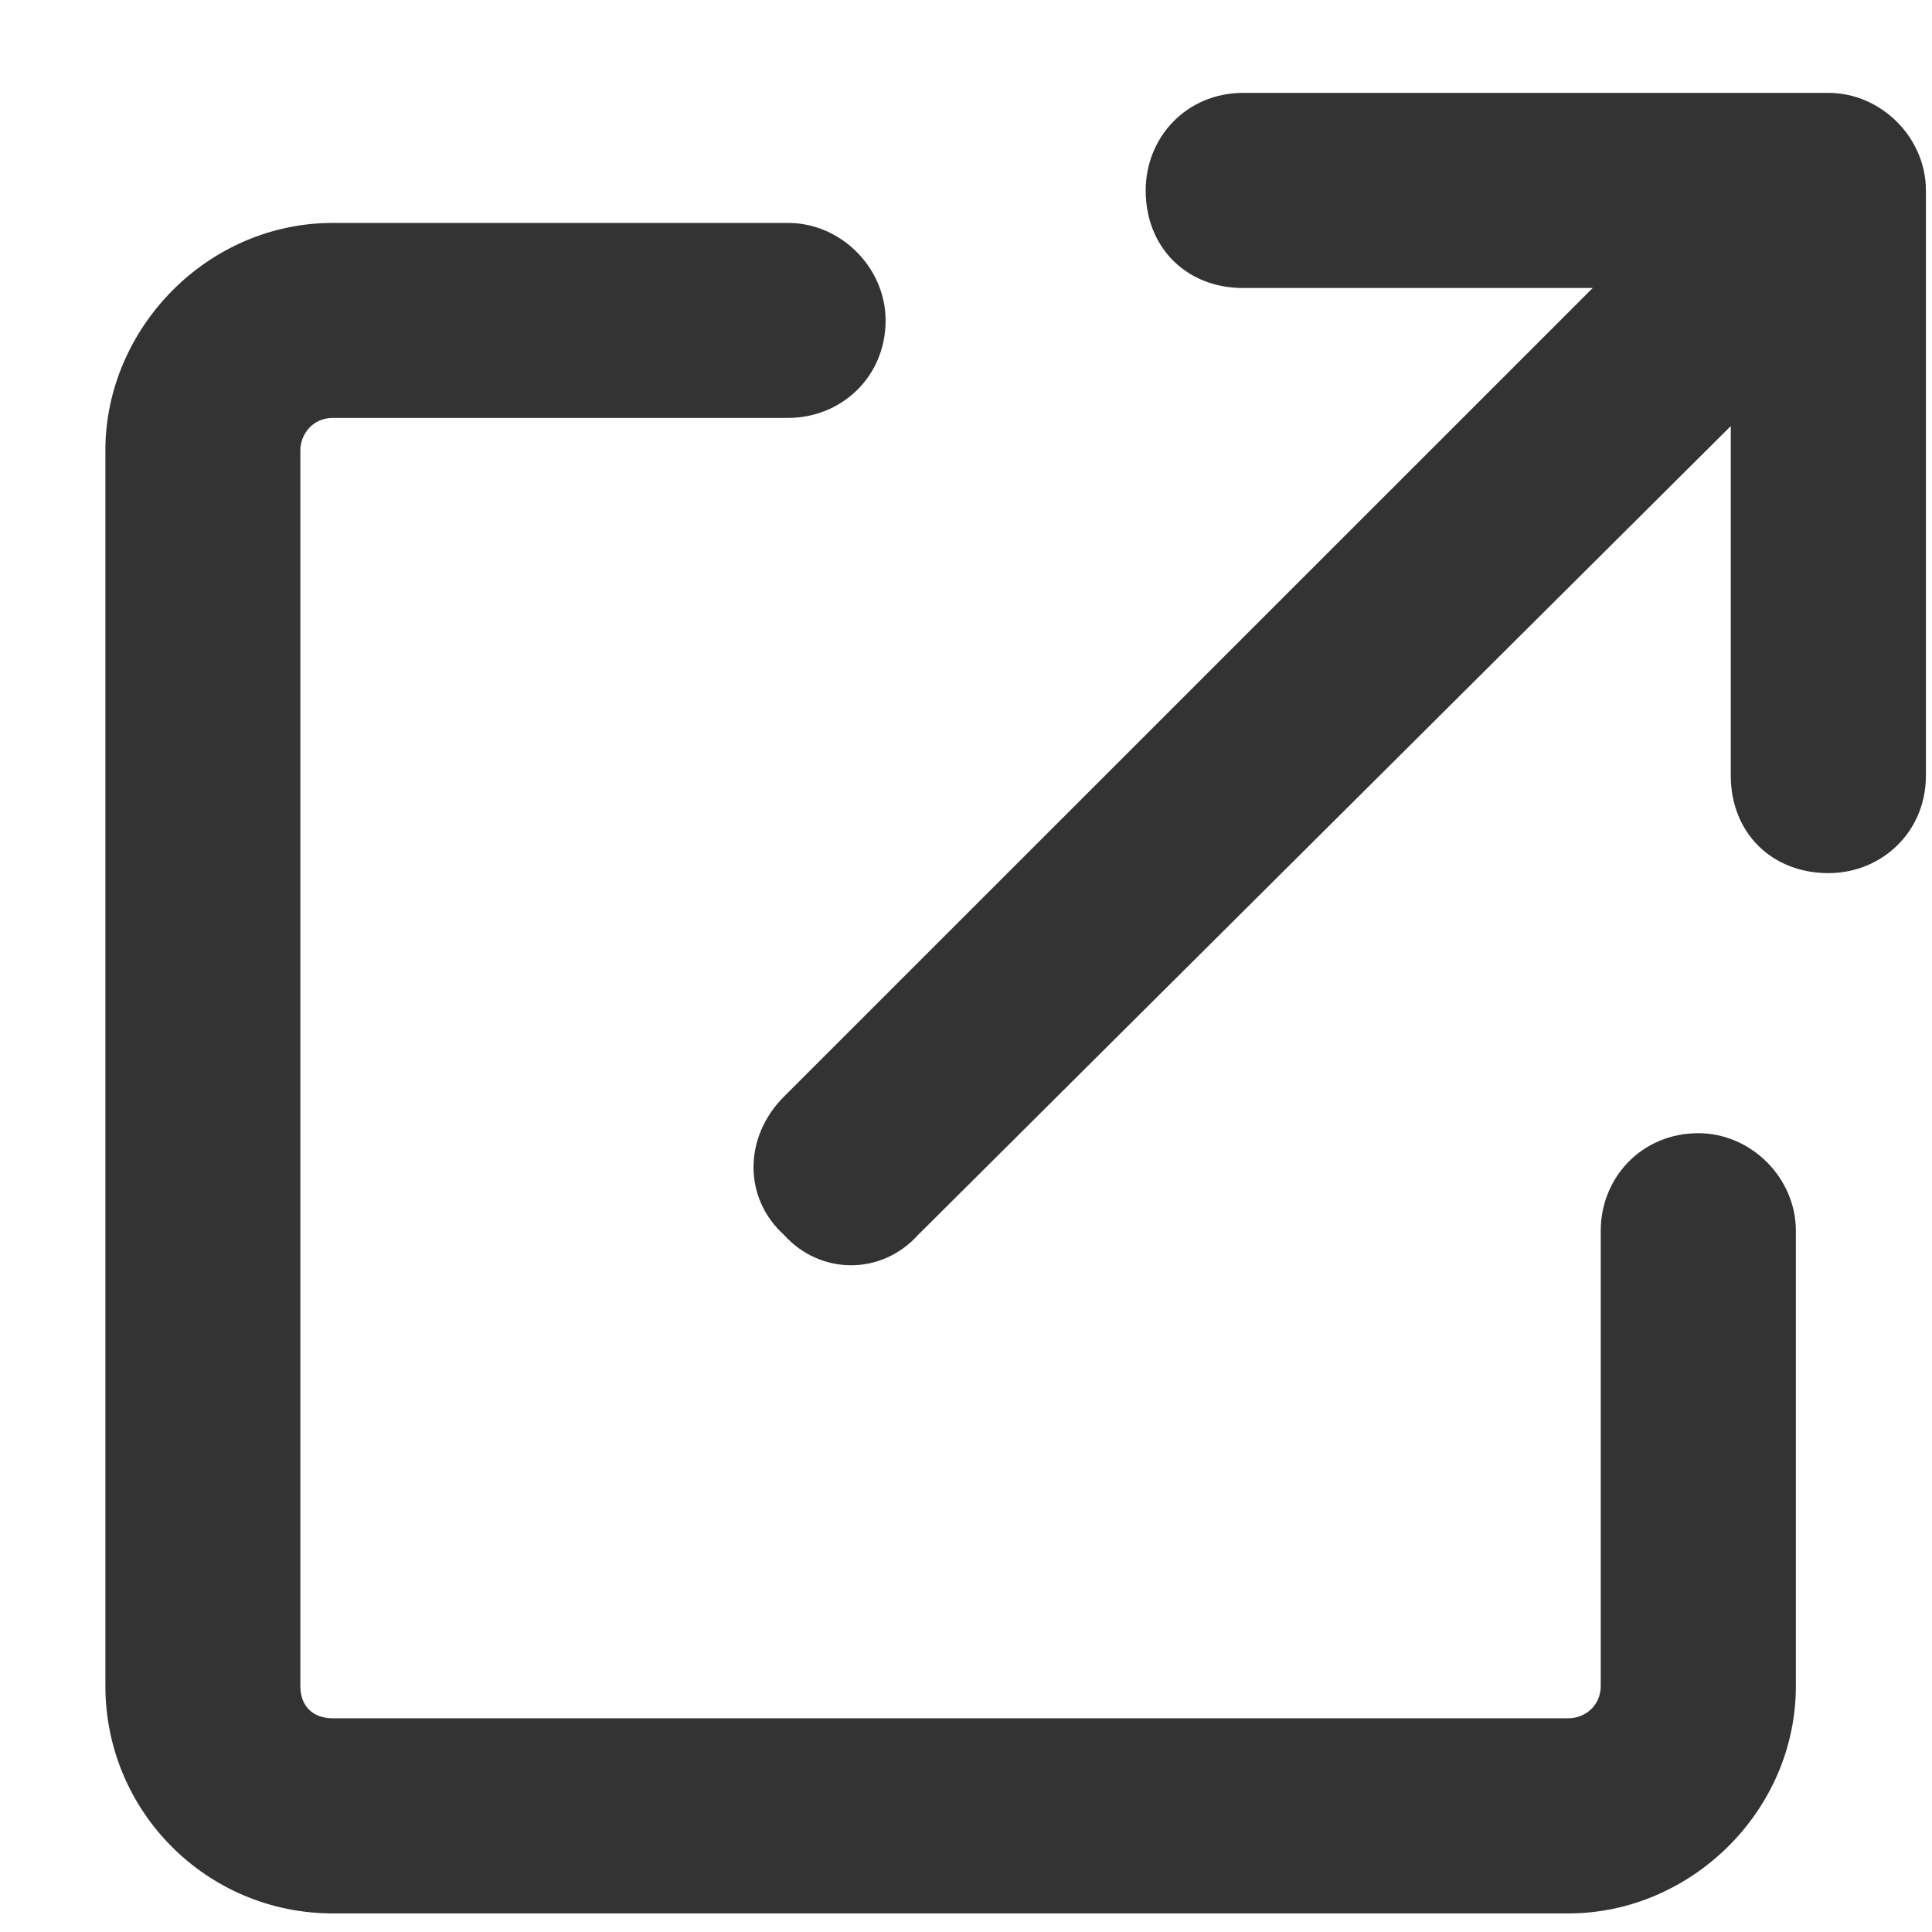 <svg width="13" height="13" viewBox="0 0 13 13" fill="none" xmlns="http://www.w3.org/2000/svg">
    <path
        d="M8.365 1.938C7.982 1.938 7.709 1.664 7.709 1.281C7.709 0.926 7.982 0.625 8.365 0.625L12.303 0.625C12.658 0.625 12.959 0.926 12.959 1.281V5.219C12.959 5.602 12.658 5.875 12.303 5.875C11.92 5.875 11.646 5.602 11.646 5.219V2.867L6.178 8.309C5.932 8.582 5.521 8.582 5.275 8.309C5.002 8.062 5.002 7.652 5.275 7.379L10.717 1.938L8.365 1.938ZM0.709 3.031C0.709 2.211 1.393 1.5 2.24 1.5L5.303 1.5C5.658 1.5 5.959 1.801 5.959 2.156C5.959 2.539 5.658 2.812 5.303 2.812L2.24 2.812C2.104 2.812 2.021 2.922 2.021 3.031L2.021 11.344C2.021 11.48 2.104 11.562 2.24 11.562L10.553 11.562C10.662 11.562 10.771 11.48 10.771 11.344V8.281C10.771 7.926 11.045 7.625 11.428 7.625C11.783 7.625 12.084 7.926 12.084 8.281V11.344C12.084 12.191 11.373 12.875 10.553 12.875L2.24 12.875C1.393 12.875 0.709 12.191 0.709 11.344L0.709 3.031Z"
        fill="#333333" />
</svg>